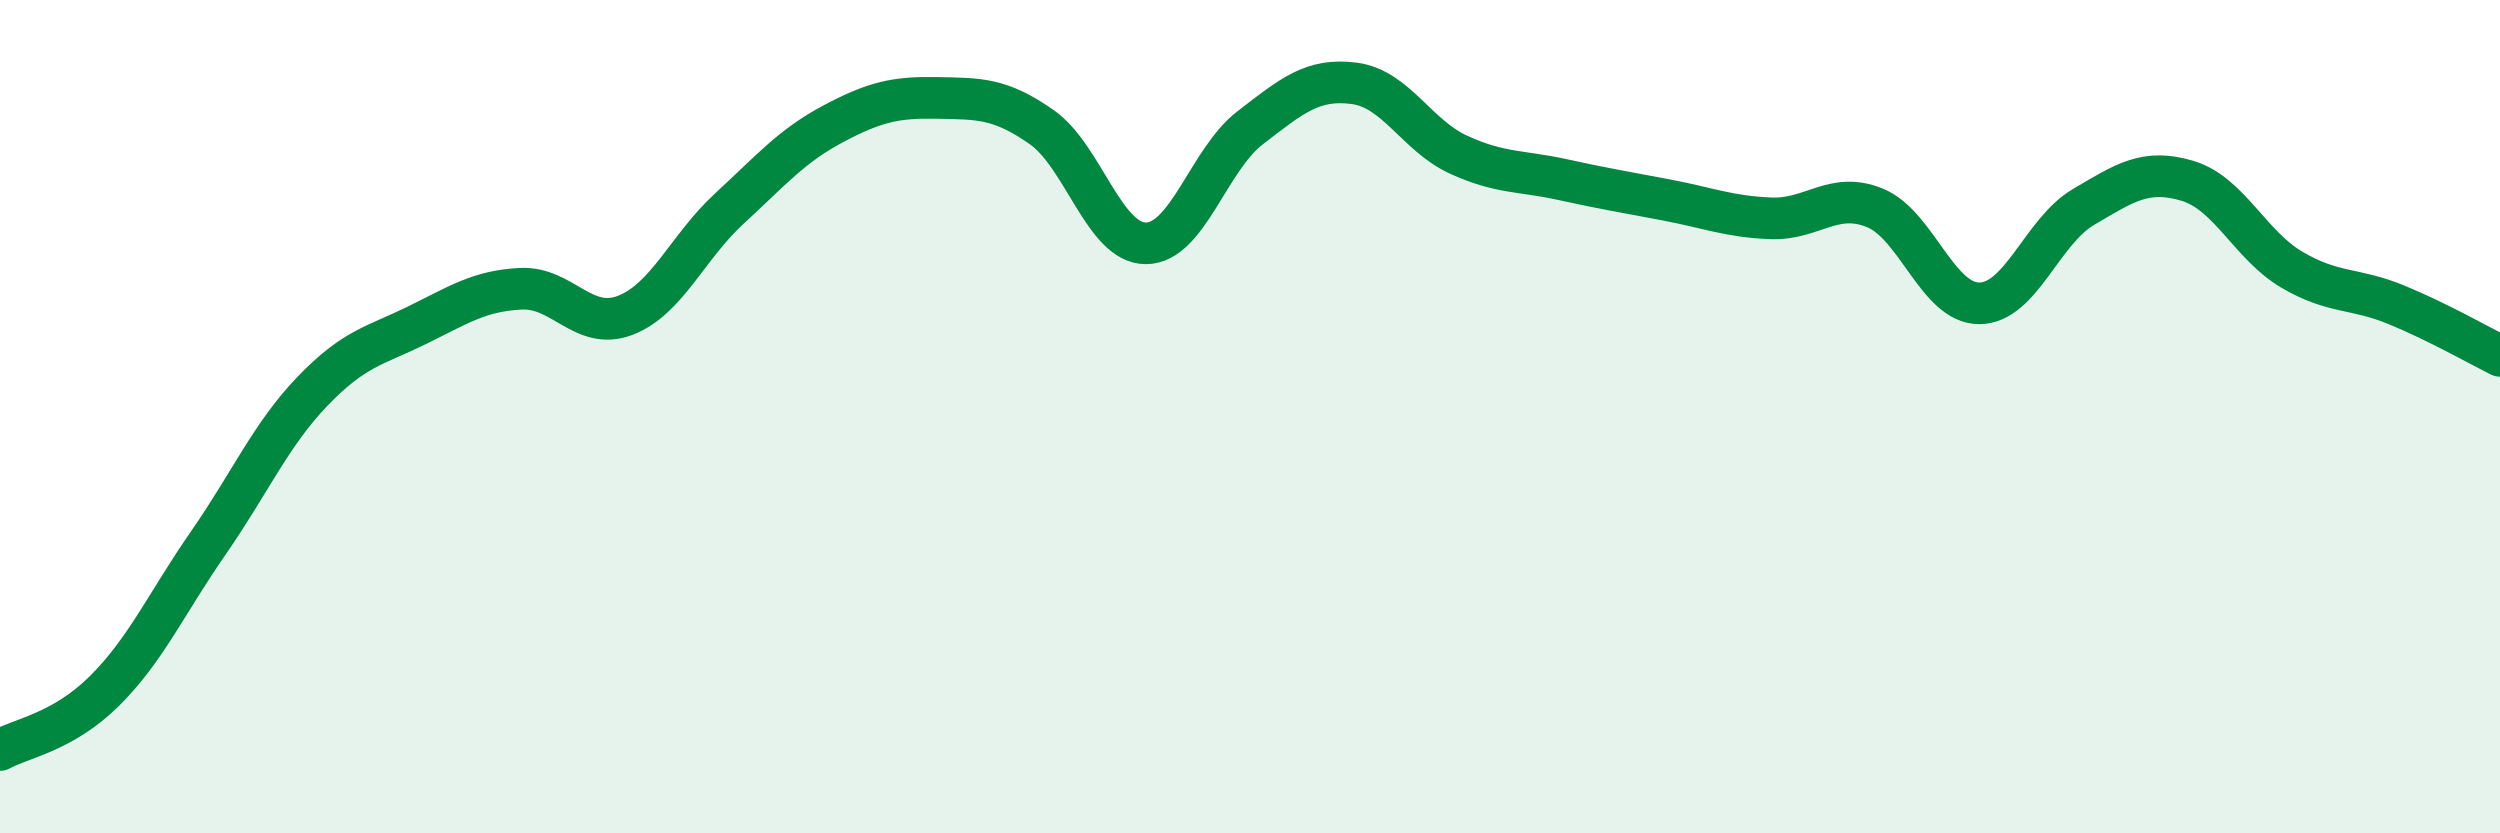 
    <svg width="60" height="20" viewBox="0 0 60 20" xmlns="http://www.w3.org/2000/svg">
      <path
        d="M 0,18 C 0.5,17.72 1.5,17.58 2.5,16.59 C 3.5,15.6 4,14.47 5,13.03 C 6,11.59 6.5,10.43 7.5,9.39 C 8.5,8.35 9,8.3 10,7.81 C 11,7.32 11.5,6.98 12.5,6.93 C 13.5,6.88 14,7.95 15,7.57 C 16,7.19 16.5,5.93 17.5,5.01 C 18.5,4.09 19,3.5 20,2.97 C 21,2.44 21.5,2.33 22.5,2.35 C 23.5,2.37 24,2.35 25,3.05 C 26,3.75 26.5,5.84 27.5,5.84 C 28.5,5.84 29,3.84 30,3.07 C 31,2.3 31.5,1.87 32.5,2 C 33.5,2.13 34,3.25 35,3.71 C 36,4.17 36.5,4.09 37.5,4.31 C 38.5,4.53 39,4.61 40,4.8 C 41,4.99 41.5,5.2 42.5,5.24 C 43.5,5.28 44,4.58 45,4.99 C 46,5.4 46.5,7.28 47.5,7.28 C 48.5,7.28 49,5.56 50,4.97 C 51,4.38 51.5,4.04 52.5,4.34 C 53.5,4.64 54,5.88 55,6.47 C 56,7.06 56.5,6.9 57.5,7.31 C 58.5,7.72 59.5,8.29 60,8.54L60 20L0 20Z"
        fill="#008740"
        opacity="0.1"
        stroke-linecap="round"
        stroke-linejoin="round"
      />
      <path
        d="M 0,18 C 0.5,17.72 1.5,17.58 2.5,16.59 C 3.5,15.6 4,14.47 5,13.03 C 6,11.59 6.5,10.43 7.5,9.39 C 8.5,8.35 9,8.3 10,7.81 C 11,7.32 11.5,6.98 12.5,6.93 C 13.5,6.88 14,7.95 15,7.57 C 16,7.19 16.5,5.93 17.5,5.01 C 18.5,4.09 19,3.5 20,2.97 C 21,2.44 21.5,2.33 22.5,2.35 C 23.5,2.37 24,2.35 25,3.05 C 26,3.75 26.5,5.84 27.5,5.84 C 28.5,5.84 29,3.84 30,3.07 C 31,2.3 31.5,1.87 32.5,2 C 33.5,2.13 34,3.25 35,3.71 C 36,4.17 36.5,4.09 37.5,4.31 C 38.5,4.53 39,4.61 40,4.8 C 41,4.99 41.5,5.2 42.5,5.24 C 43.5,5.28 44,4.58 45,4.99 C 46,5.4 46.5,7.28 47.5,7.28 C 48.5,7.28 49,5.56 50,4.97 C 51,4.38 51.5,4.04 52.5,4.34 C 53.5,4.64 54,5.88 55,6.47 C 56,7.06 56.5,6.9 57.5,7.31 C 58.5,7.72 59.5,8.29 60,8.54"
        stroke="#008740"
        stroke-width="1"
        fill="none"
        stroke-linecap="round"
        stroke-linejoin="round"
      />
    </svg>
  